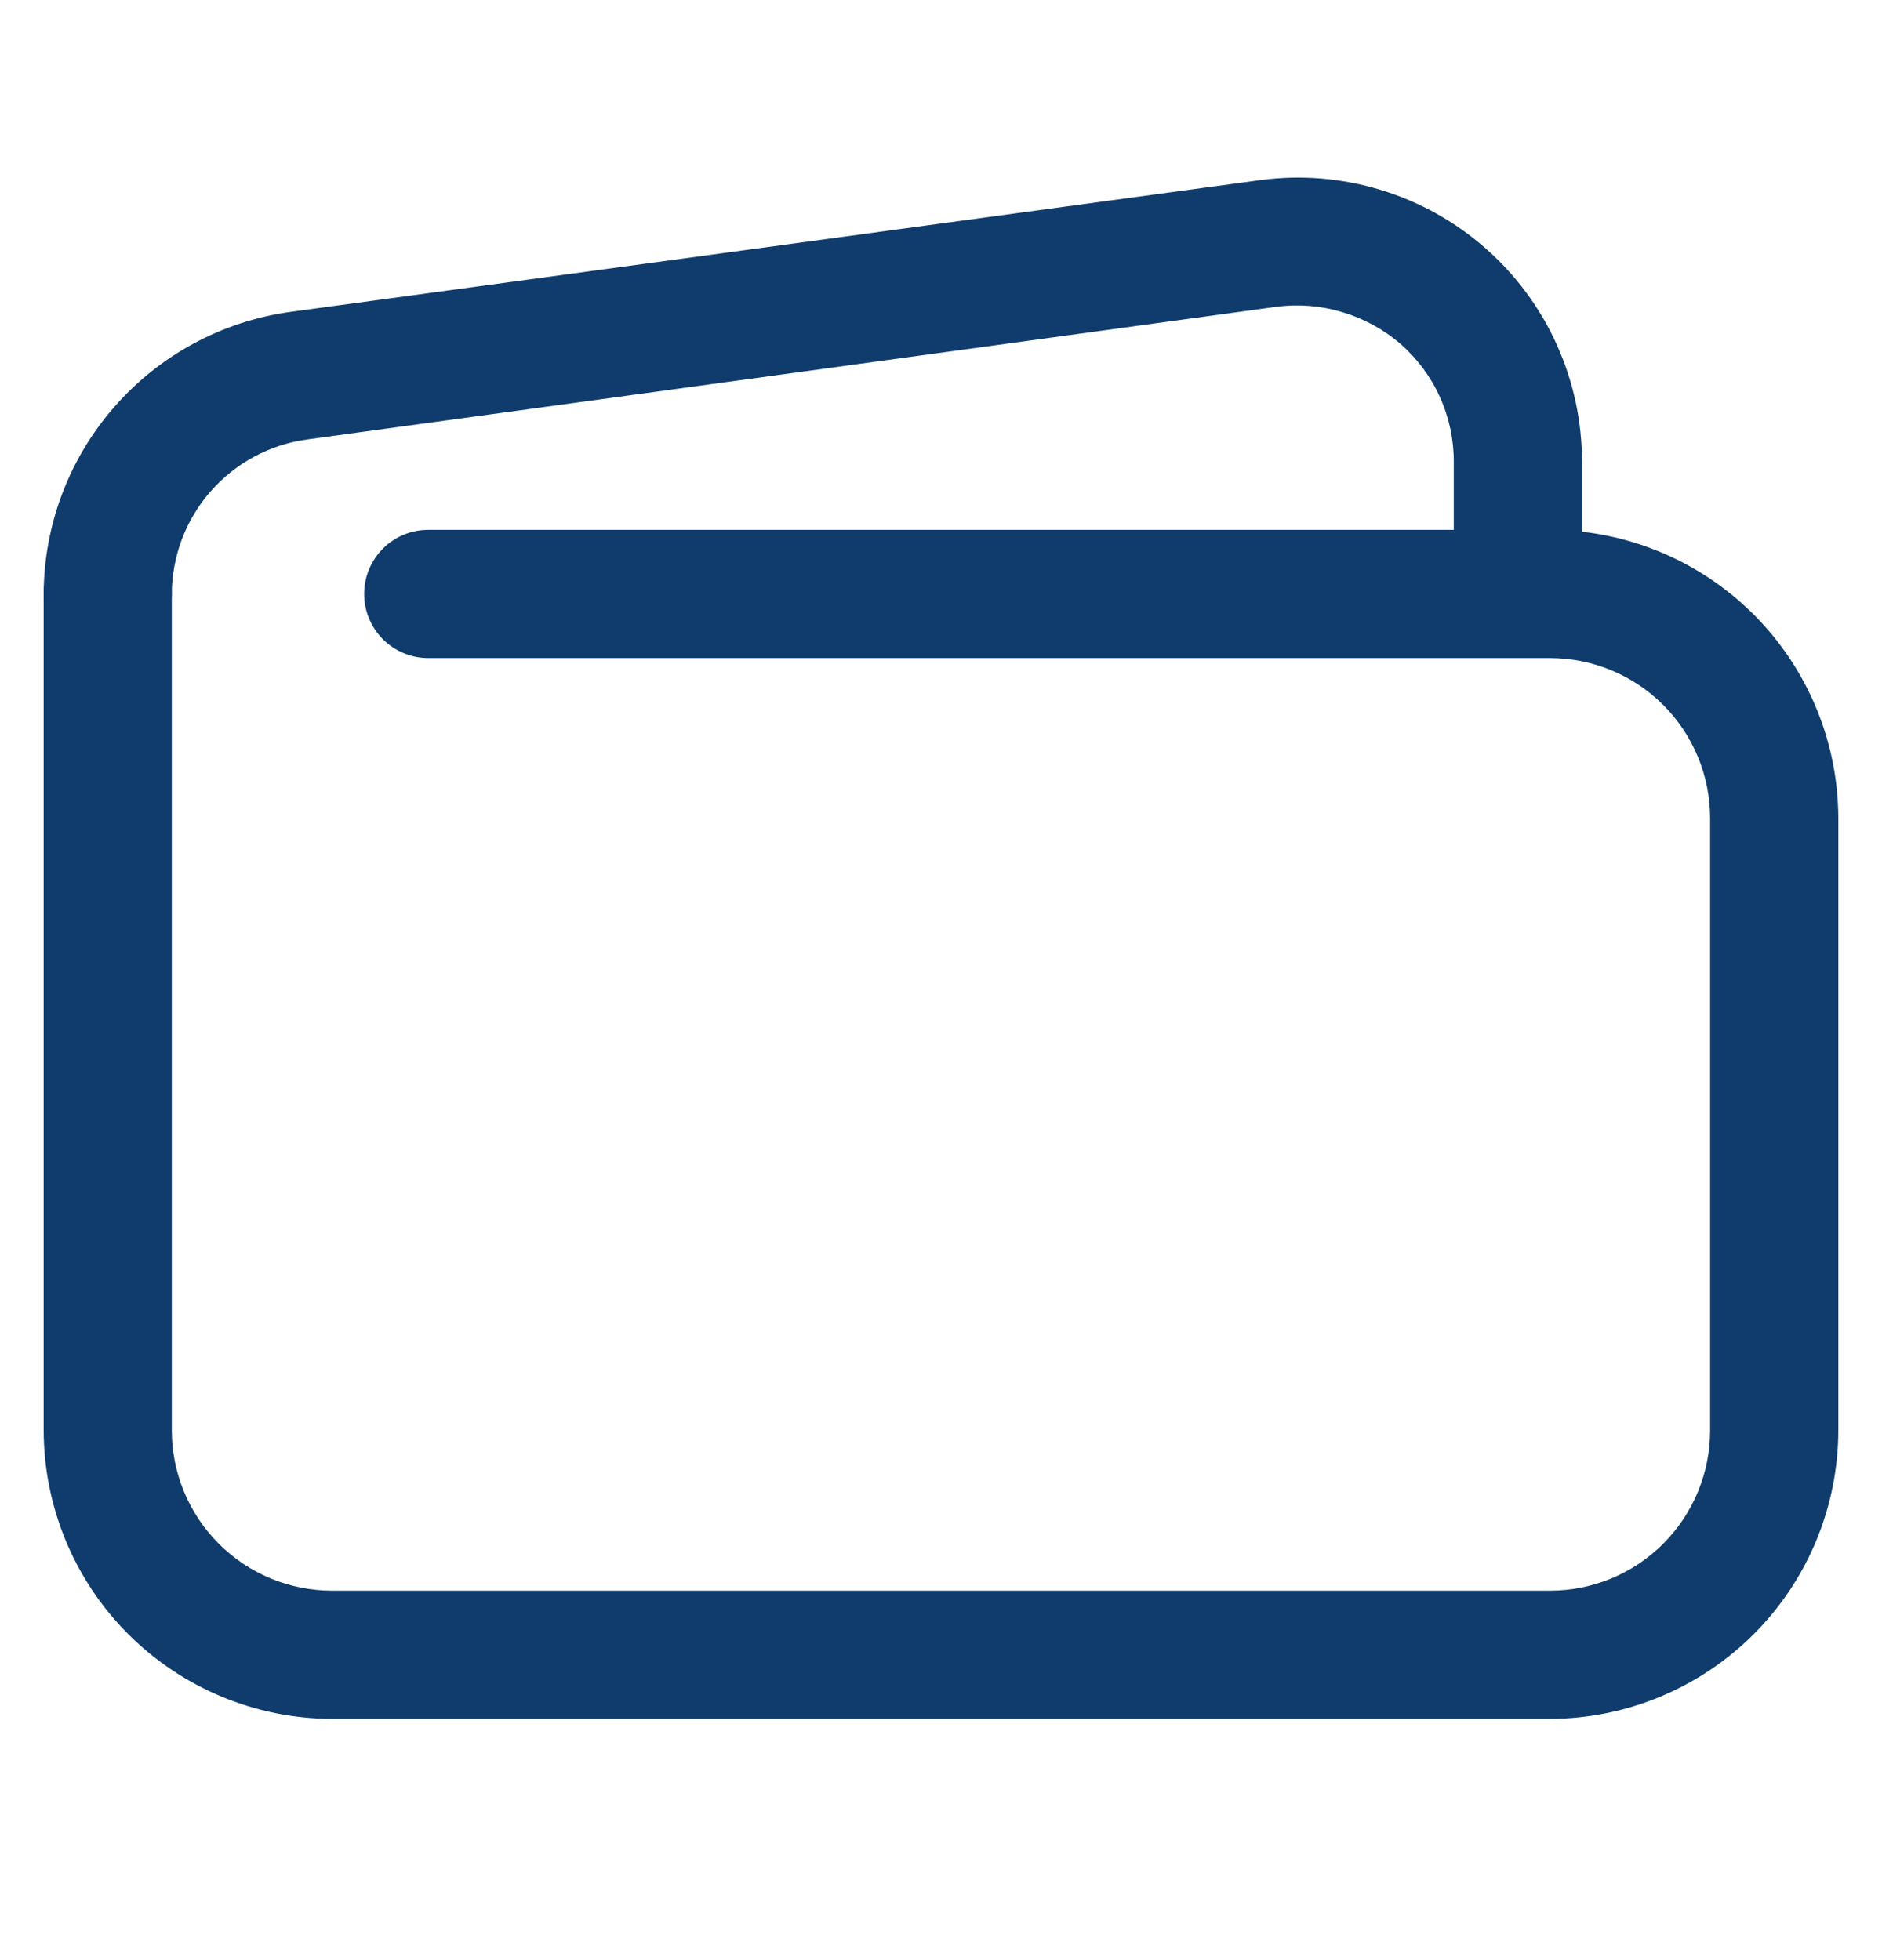 <svg width="24" height="25" viewBox="0 0 24 25" fill="none" xmlns="http://www.w3.org/2000/svg">
<path d="M19.765 21.923H4.235C3.26 21.921 2.326 21.532 1.636 20.843C0.947 20.154 0.559 19.219 0.557 18.244V7.575C0.557 7.358 0.643 7.151 0.796 6.997C0.949 6.844 1.157 6.758 1.374 6.758C1.591 6.758 1.799 6.844 1.952 6.997C2.105 7.151 2.191 7.358 2.191 7.575V18.244C2.191 18.787 2.407 19.306 2.79 19.689C3.173 20.073 3.693 20.288 4.235 20.288H19.765C20.307 20.288 20.827 20.073 21.21 19.689C21.593 19.306 21.808 18.787 21.808 18.244V10.436C21.808 9.894 21.593 9.374 21.21 8.991C20.827 8.608 20.307 8.393 19.765 8.393H5.461C5.244 8.393 5.036 8.306 4.883 8.153C4.73 8 4.644 7.792 4.644 7.575C4.644 7.358 4.73 7.151 4.883 6.997C5.036 6.844 5.244 6.758 5.461 6.758H19.765C20.74 6.76 21.674 7.148 22.364 7.838C23.053 8.527 23.441 9.461 23.443 10.436V18.244C23.441 19.219 23.053 20.154 22.364 20.843C21.674 21.532 20.74 21.921 19.765 21.923Z" fill="#0F3C6C"/>
<path d="M1.374 8.393C1.157 8.393 0.949 8.306 0.796 8.153C0.643 8 0.557 7.792 0.557 7.575C0.56 6.699 0.879 5.852 1.456 5.192C2.032 4.531 2.827 4.101 3.695 3.979L16.087 2.295C16.598 2.229 17.117 2.272 17.61 2.423C18.103 2.573 18.558 2.827 18.945 3.168C19.332 3.508 19.642 3.927 19.853 4.397C20.065 4.867 20.175 5.376 20.174 5.891V6.758C20.174 6.975 20.088 7.183 19.934 7.336C19.781 7.489 19.573 7.575 19.356 7.575C19.14 7.575 18.932 7.489 18.778 7.336C18.625 7.183 18.539 6.975 18.539 6.758V5.891C18.54 5.607 18.48 5.325 18.363 5.066C18.246 4.806 18.075 4.575 17.861 4.387C17.645 4.201 17.392 4.063 17.118 3.981C16.845 3.899 16.558 3.876 16.275 3.913L3.916 5.605C3.439 5.67 3.002 5.906 2.685 6.268C2.368 6.63 2.193 7.094 2.191 7.575C2.191 7.792 2.105 8 1.952 8.153C1.799 8.306 1.591 8.393 1.374 8.393Z" fill="#0F3C6C"/>
</svg>
